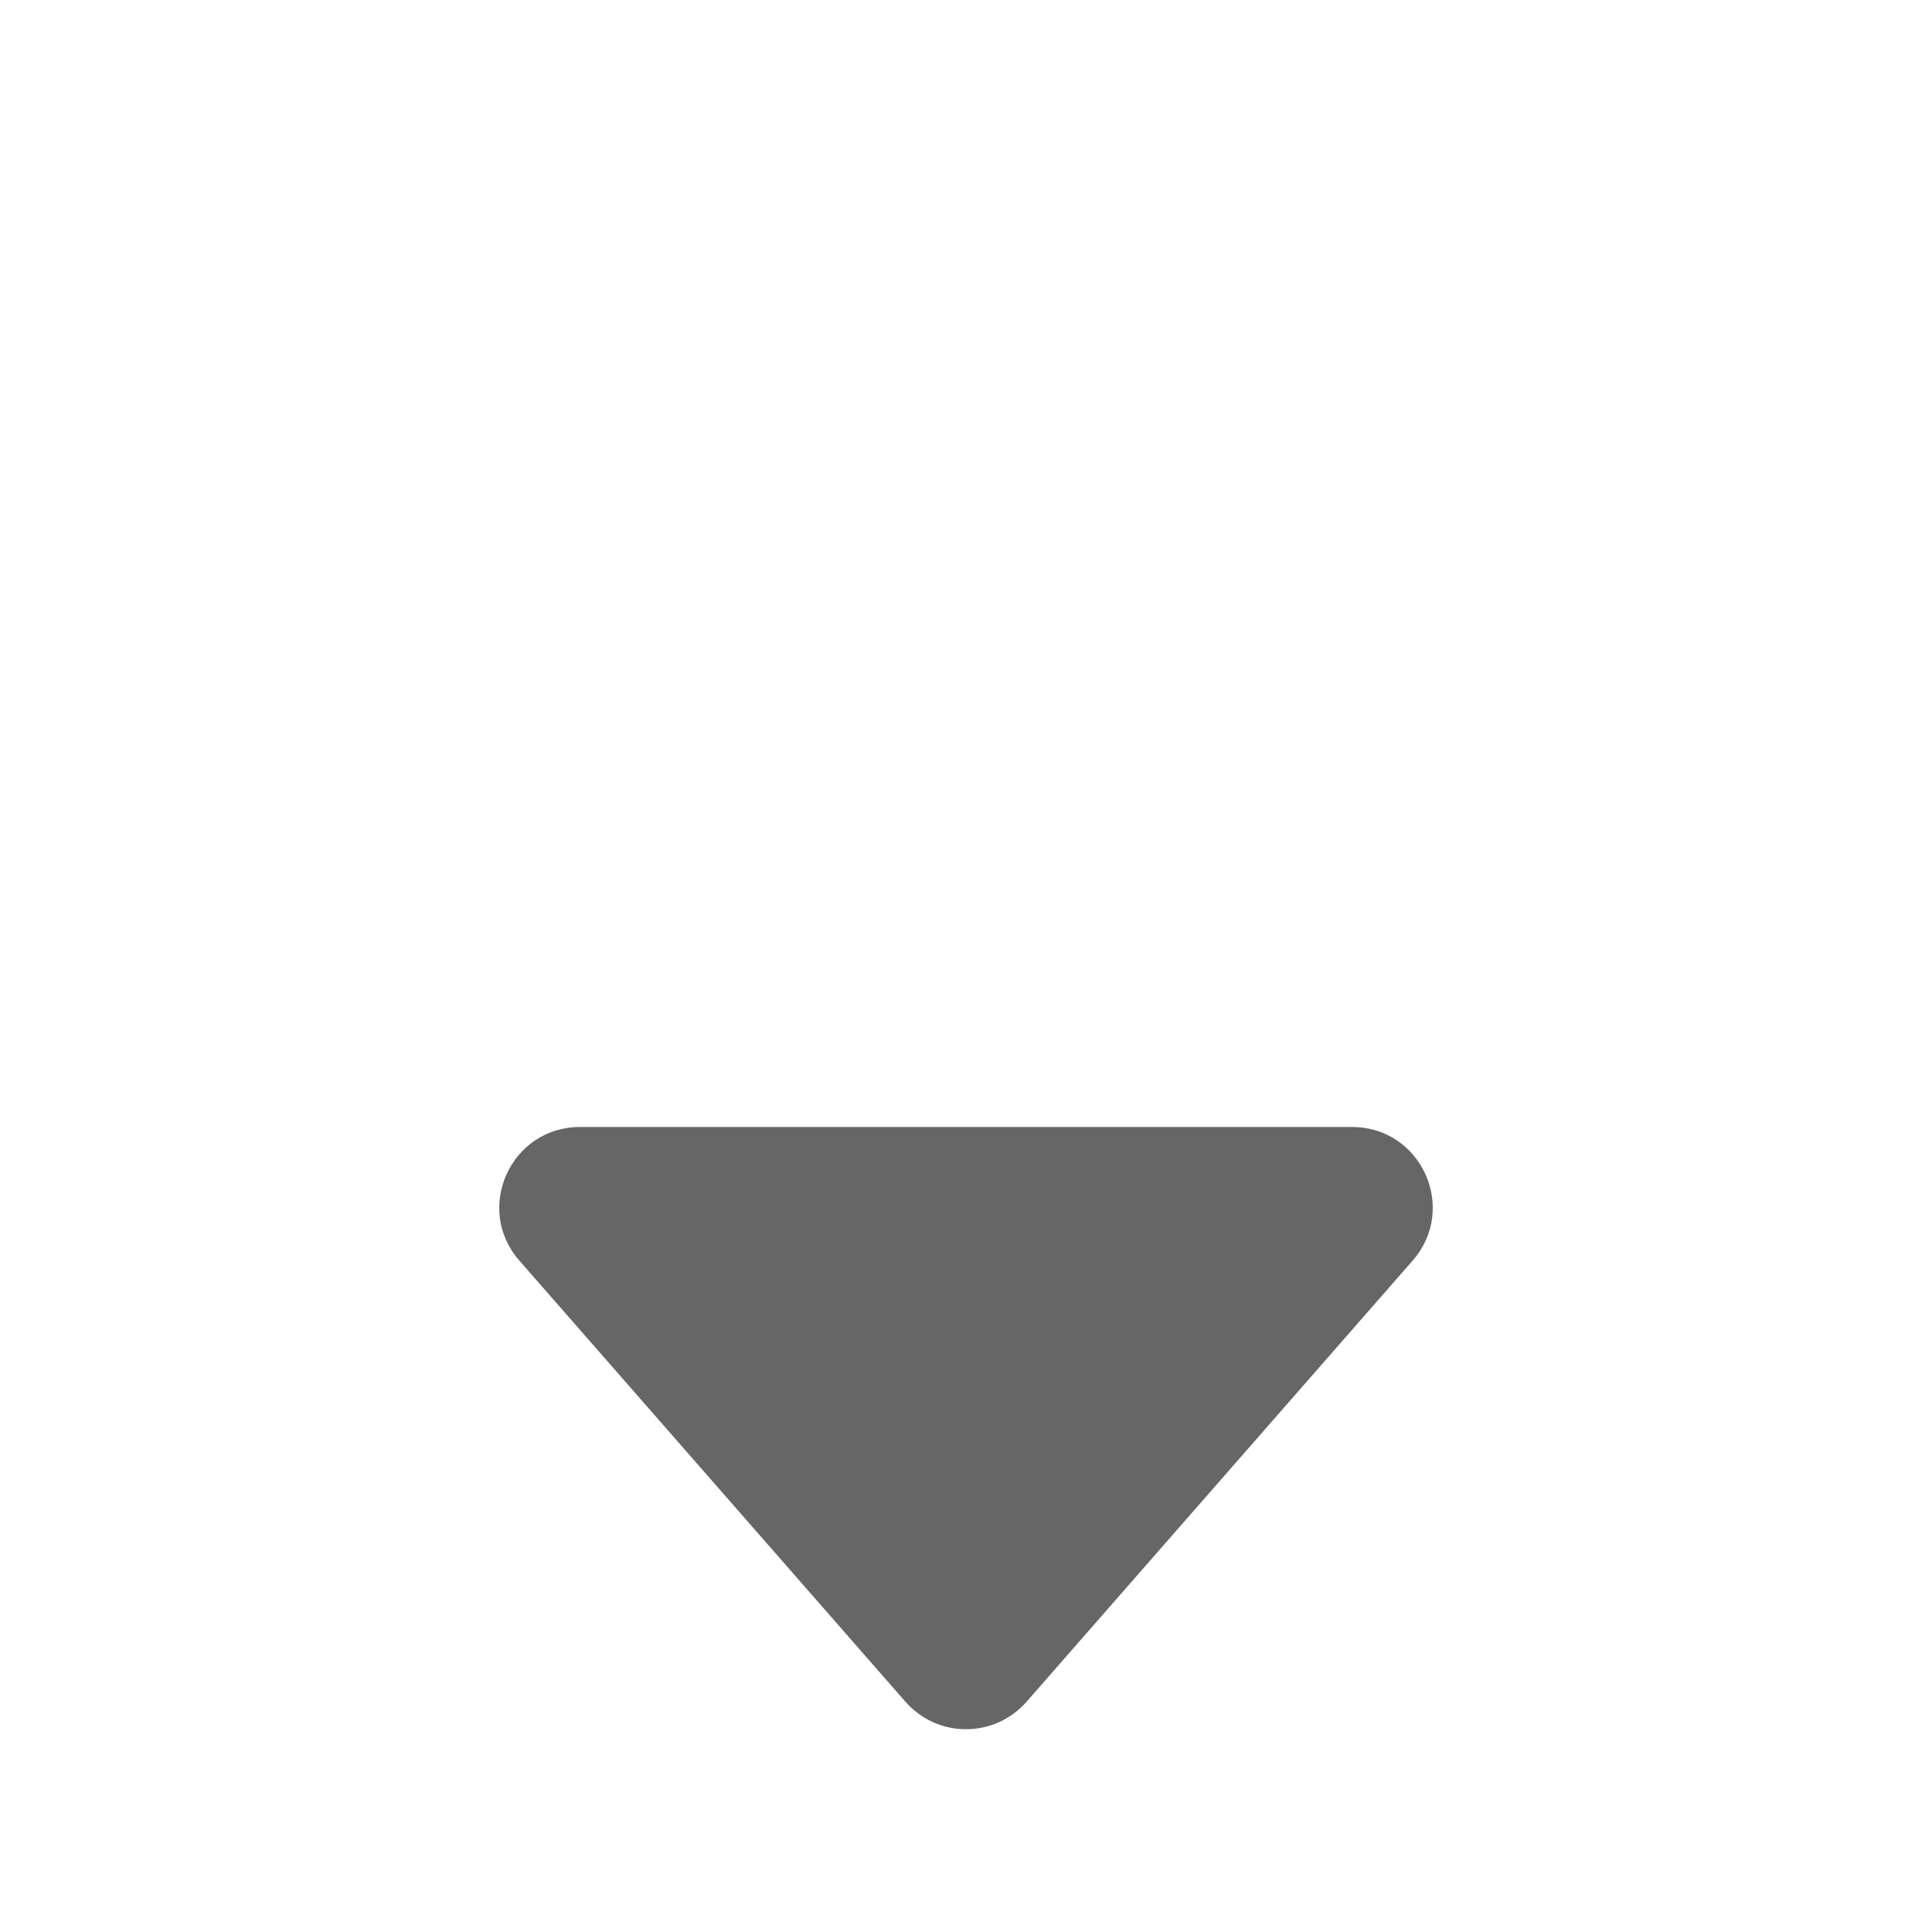 <svg viewBox="0 0 24 24" fill="none" xmlns="http://www.w3.org/2000/svg" width="1em" height="1em" focusable="false" aria-hidden="true"><path d="M17.549 15.659L12.753 21.139C12.659 21.246 12.543 21.332 12.414 21.392C12.284 21.451 12.143 21.481 12 21.481C11.857 21.481 11.716 21.451 11.586 21.392C11.457 21.332 11.341 21.246 11.247 21.139L6.451 15.659C5.885 15.011 6.345 14 7.204 14H16.796C17.656 14 18.115 15.012 17.549 15.659Z" fill="#666"></path></svg>